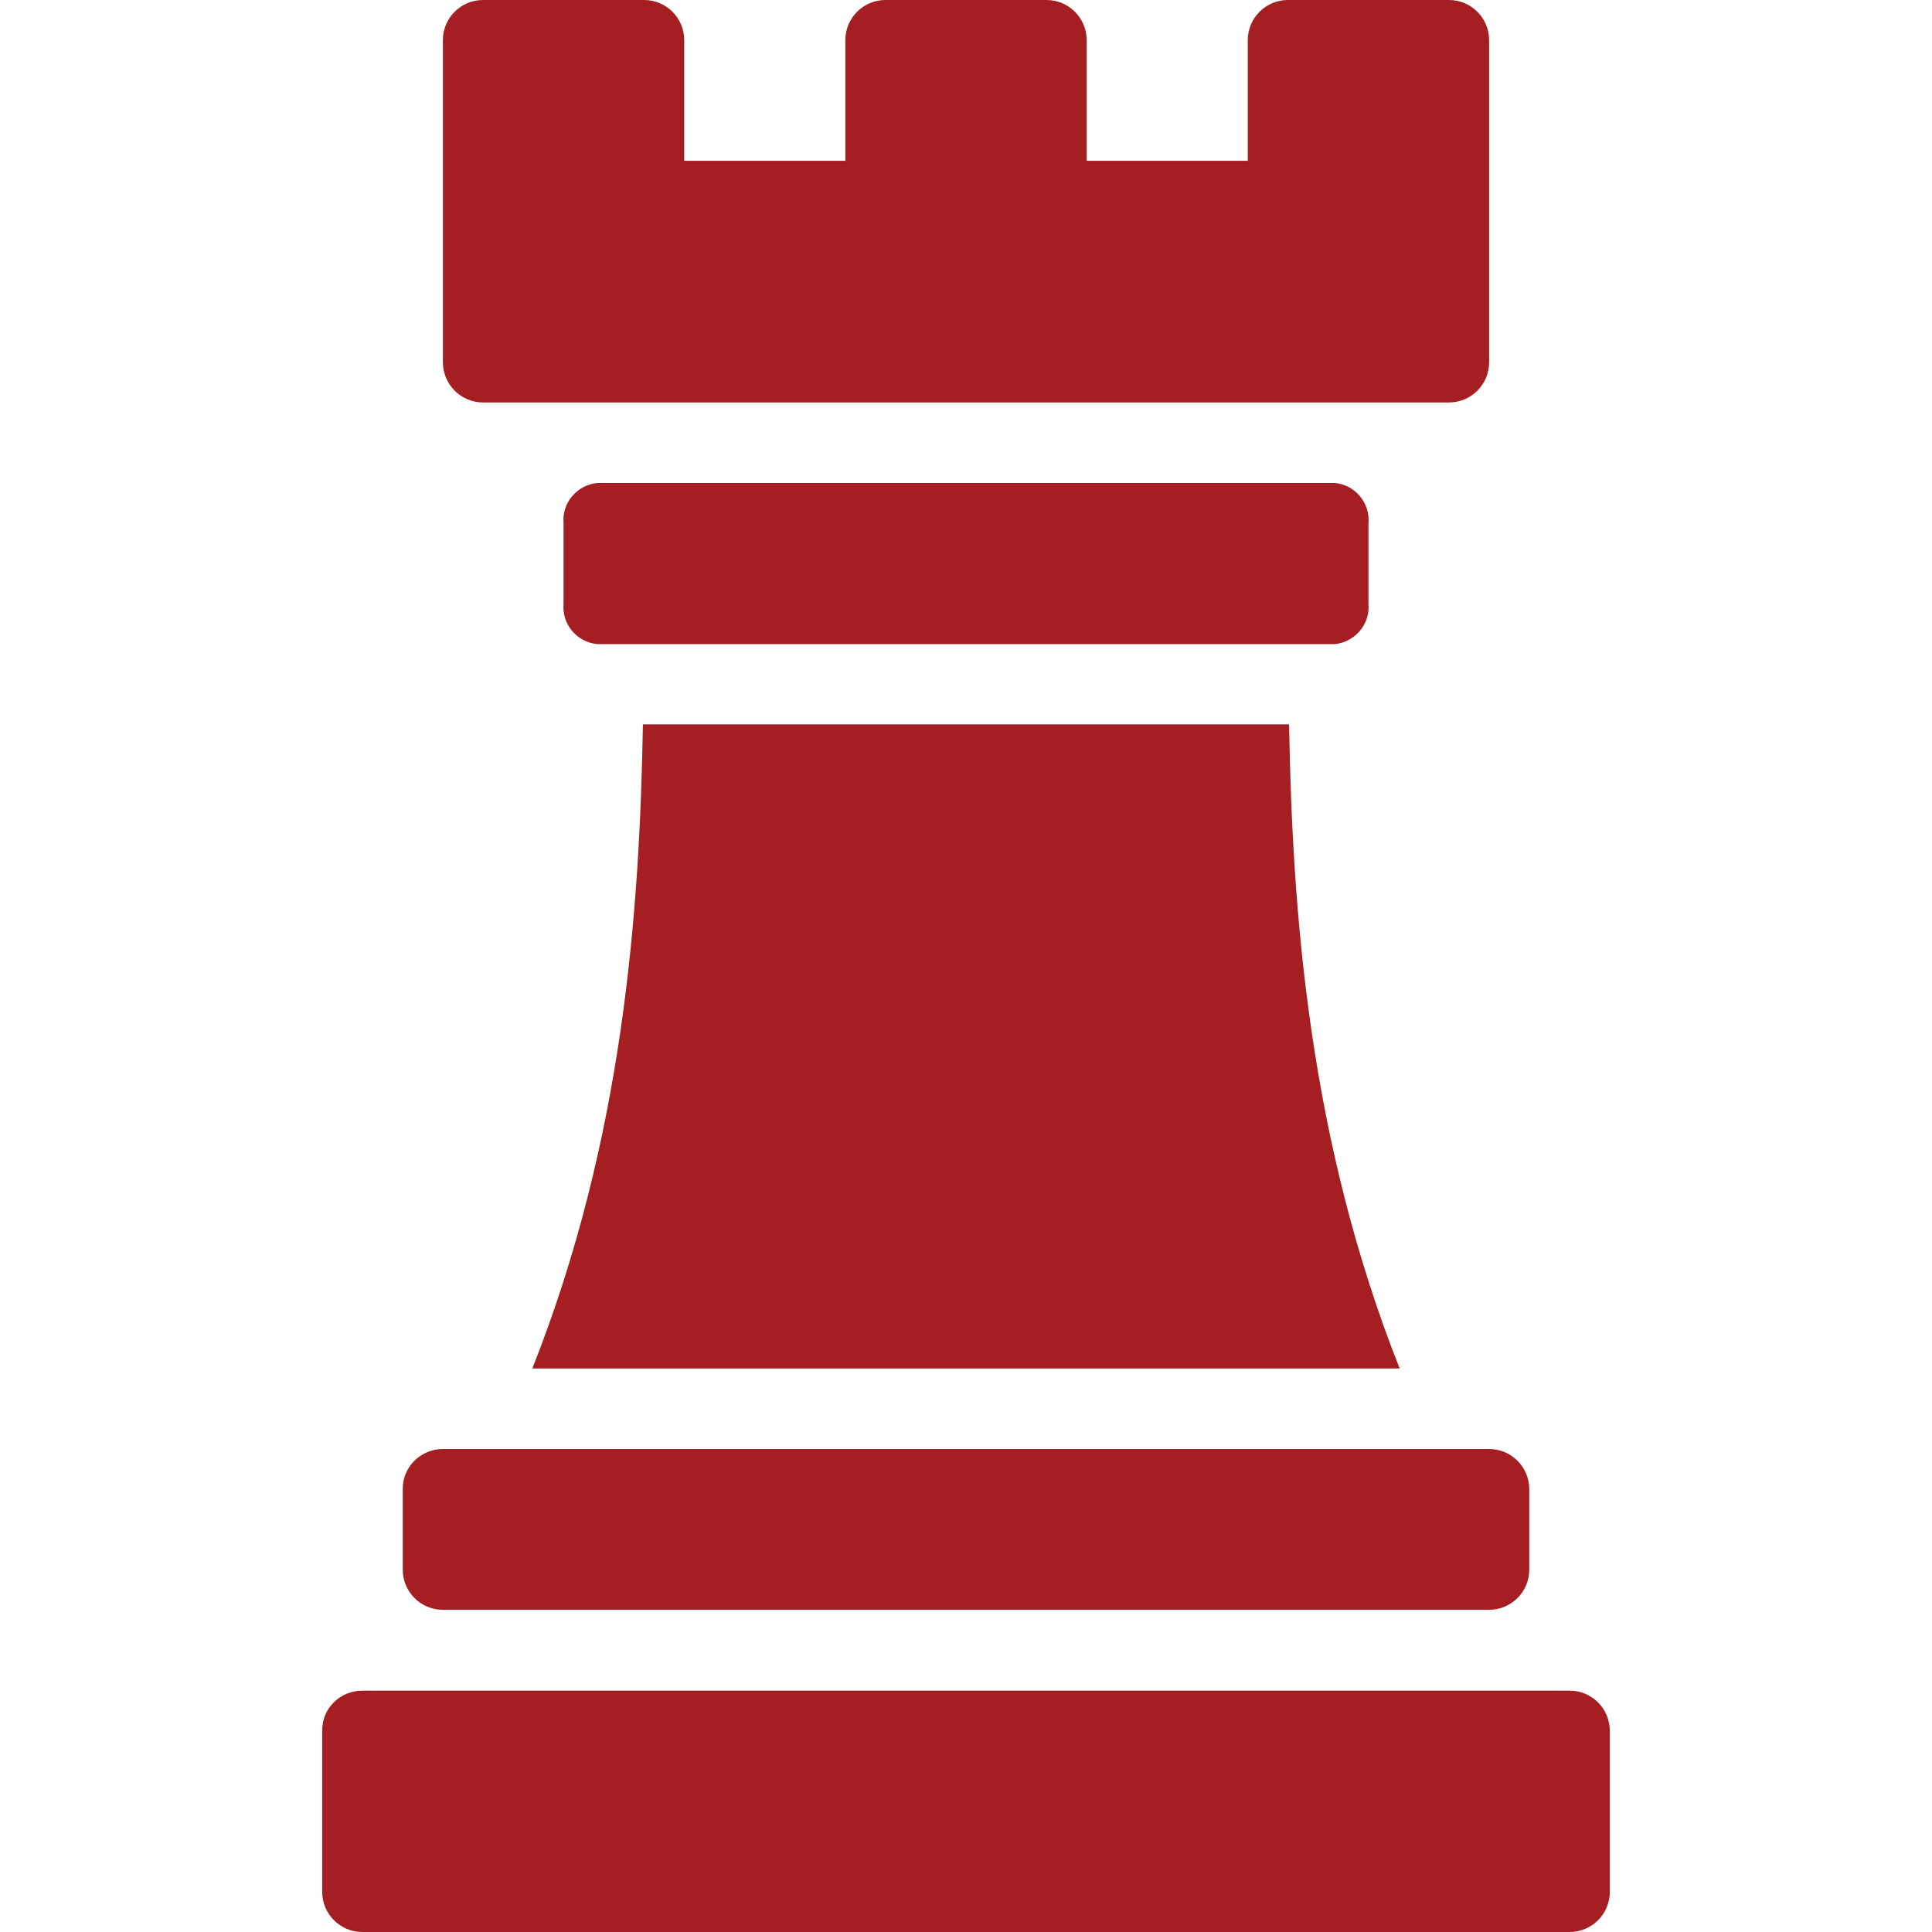 <svg enable-background="new 0 0 65 65" viewBox="0 0 65 65" xmlns="http://www.w3.org/2000/svg"><g fill="#a41e22"><path d="m44.91 21.67c.68-.07 1.19-.67 1.13-1.35v-2.72c.06-.68-.45-1.29-1.13-1.35h-24.82c-.68.07-1.19.67-1.13 1.35v2.71c-.06.69.44 1.29 1.13 1.36z"/><path d="m12.19 56.88h40.62c.75 0 1.35.61 1.35 1.35v5.42c0 .75-.61 1.35-1.35 1.35h-40.62c-.75 0-1.35-.61-1.35-1.35v-5.42c-.01-.75.6-1.35 1.35-1.35z"/><path d="m16.25 13.54h32.5c.75 0 1.35-.61 1.35-1.35v-10.84c0-.74-.6-1.35-1.35-1.35h-5.42c-.75 0-1.35.61-1.35 1.35v4.06h-5.42v-4.06c0-.75-.61-1.35-1.35-1.35h-5.42c-.75 0-1.35.61-1.35 1.35v4.06h-5.42v-4.06c0-.75-.61-1.35-1.35-1.35h-5.42c-.75 0-1.35.61-1.35 1.35v10.83c0 .75.6 1.36 1.35 1.36z"/><path d="m14.9 48.75h35.2c.75 0 1.35.61 1.35 1.35v2.71c0 .75-.61 1.35-1.35 1.35h-35.2c-.75 0-1.35-.61-1.35-1.35v-2.71c-.01-.74.6-1.35 1.35-1.35z"/><path d="m47.09 46.04c-3.05-7.7-3.61-15.31-3.72-21.67h-21.74c-.11 6.36-.67 13.97-3.72 21.67z"/></g></svg>